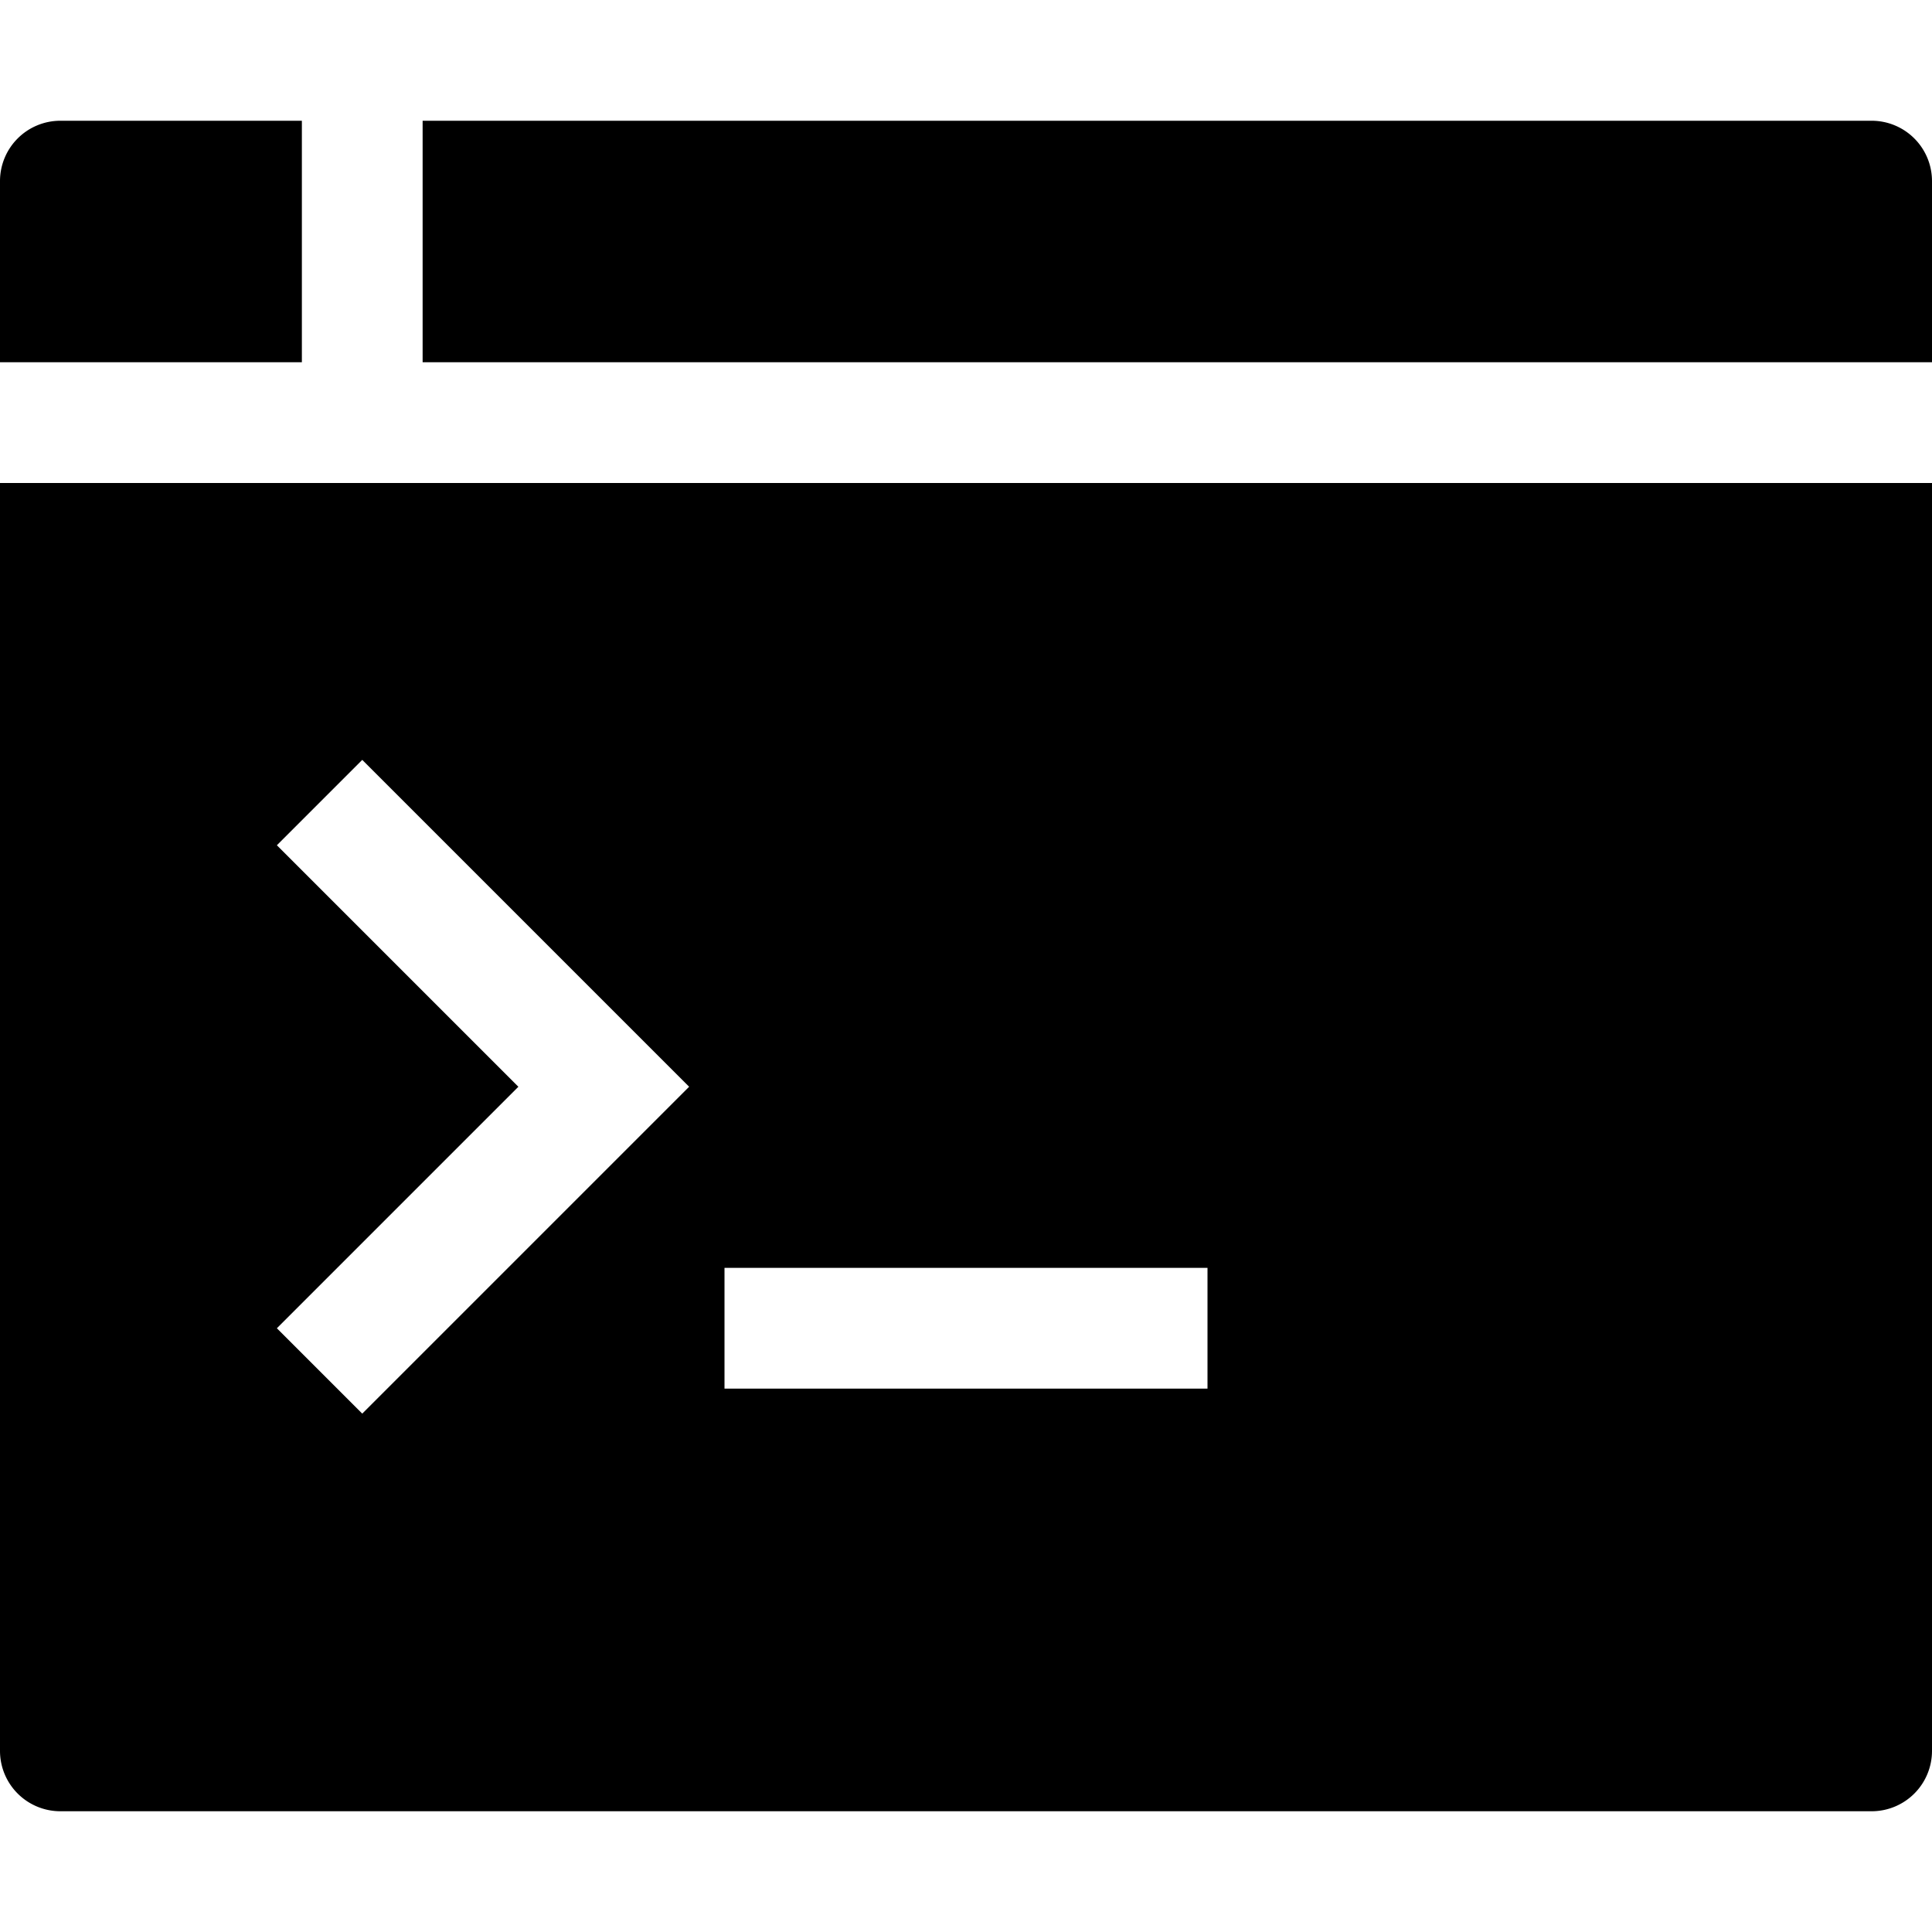 <svg xmlns="http://www.w3.org/2000/svg" viewBox="0 0 32 32">
  <path fill="currentColor" d="M1 2a1 1 0 00-1 1v3h5V2H1zm6 0v4h25V3a1 1 0 00-1-1H7zM0 8v21a1 1 0 001 1h30a1 1 0 001-1V8H0zm6 4.586L11.414 18 6 23.414 4.586 22l4-4-4-4L6 12.586zM12 21h8v2h-8v-2z"/>
</svg>
